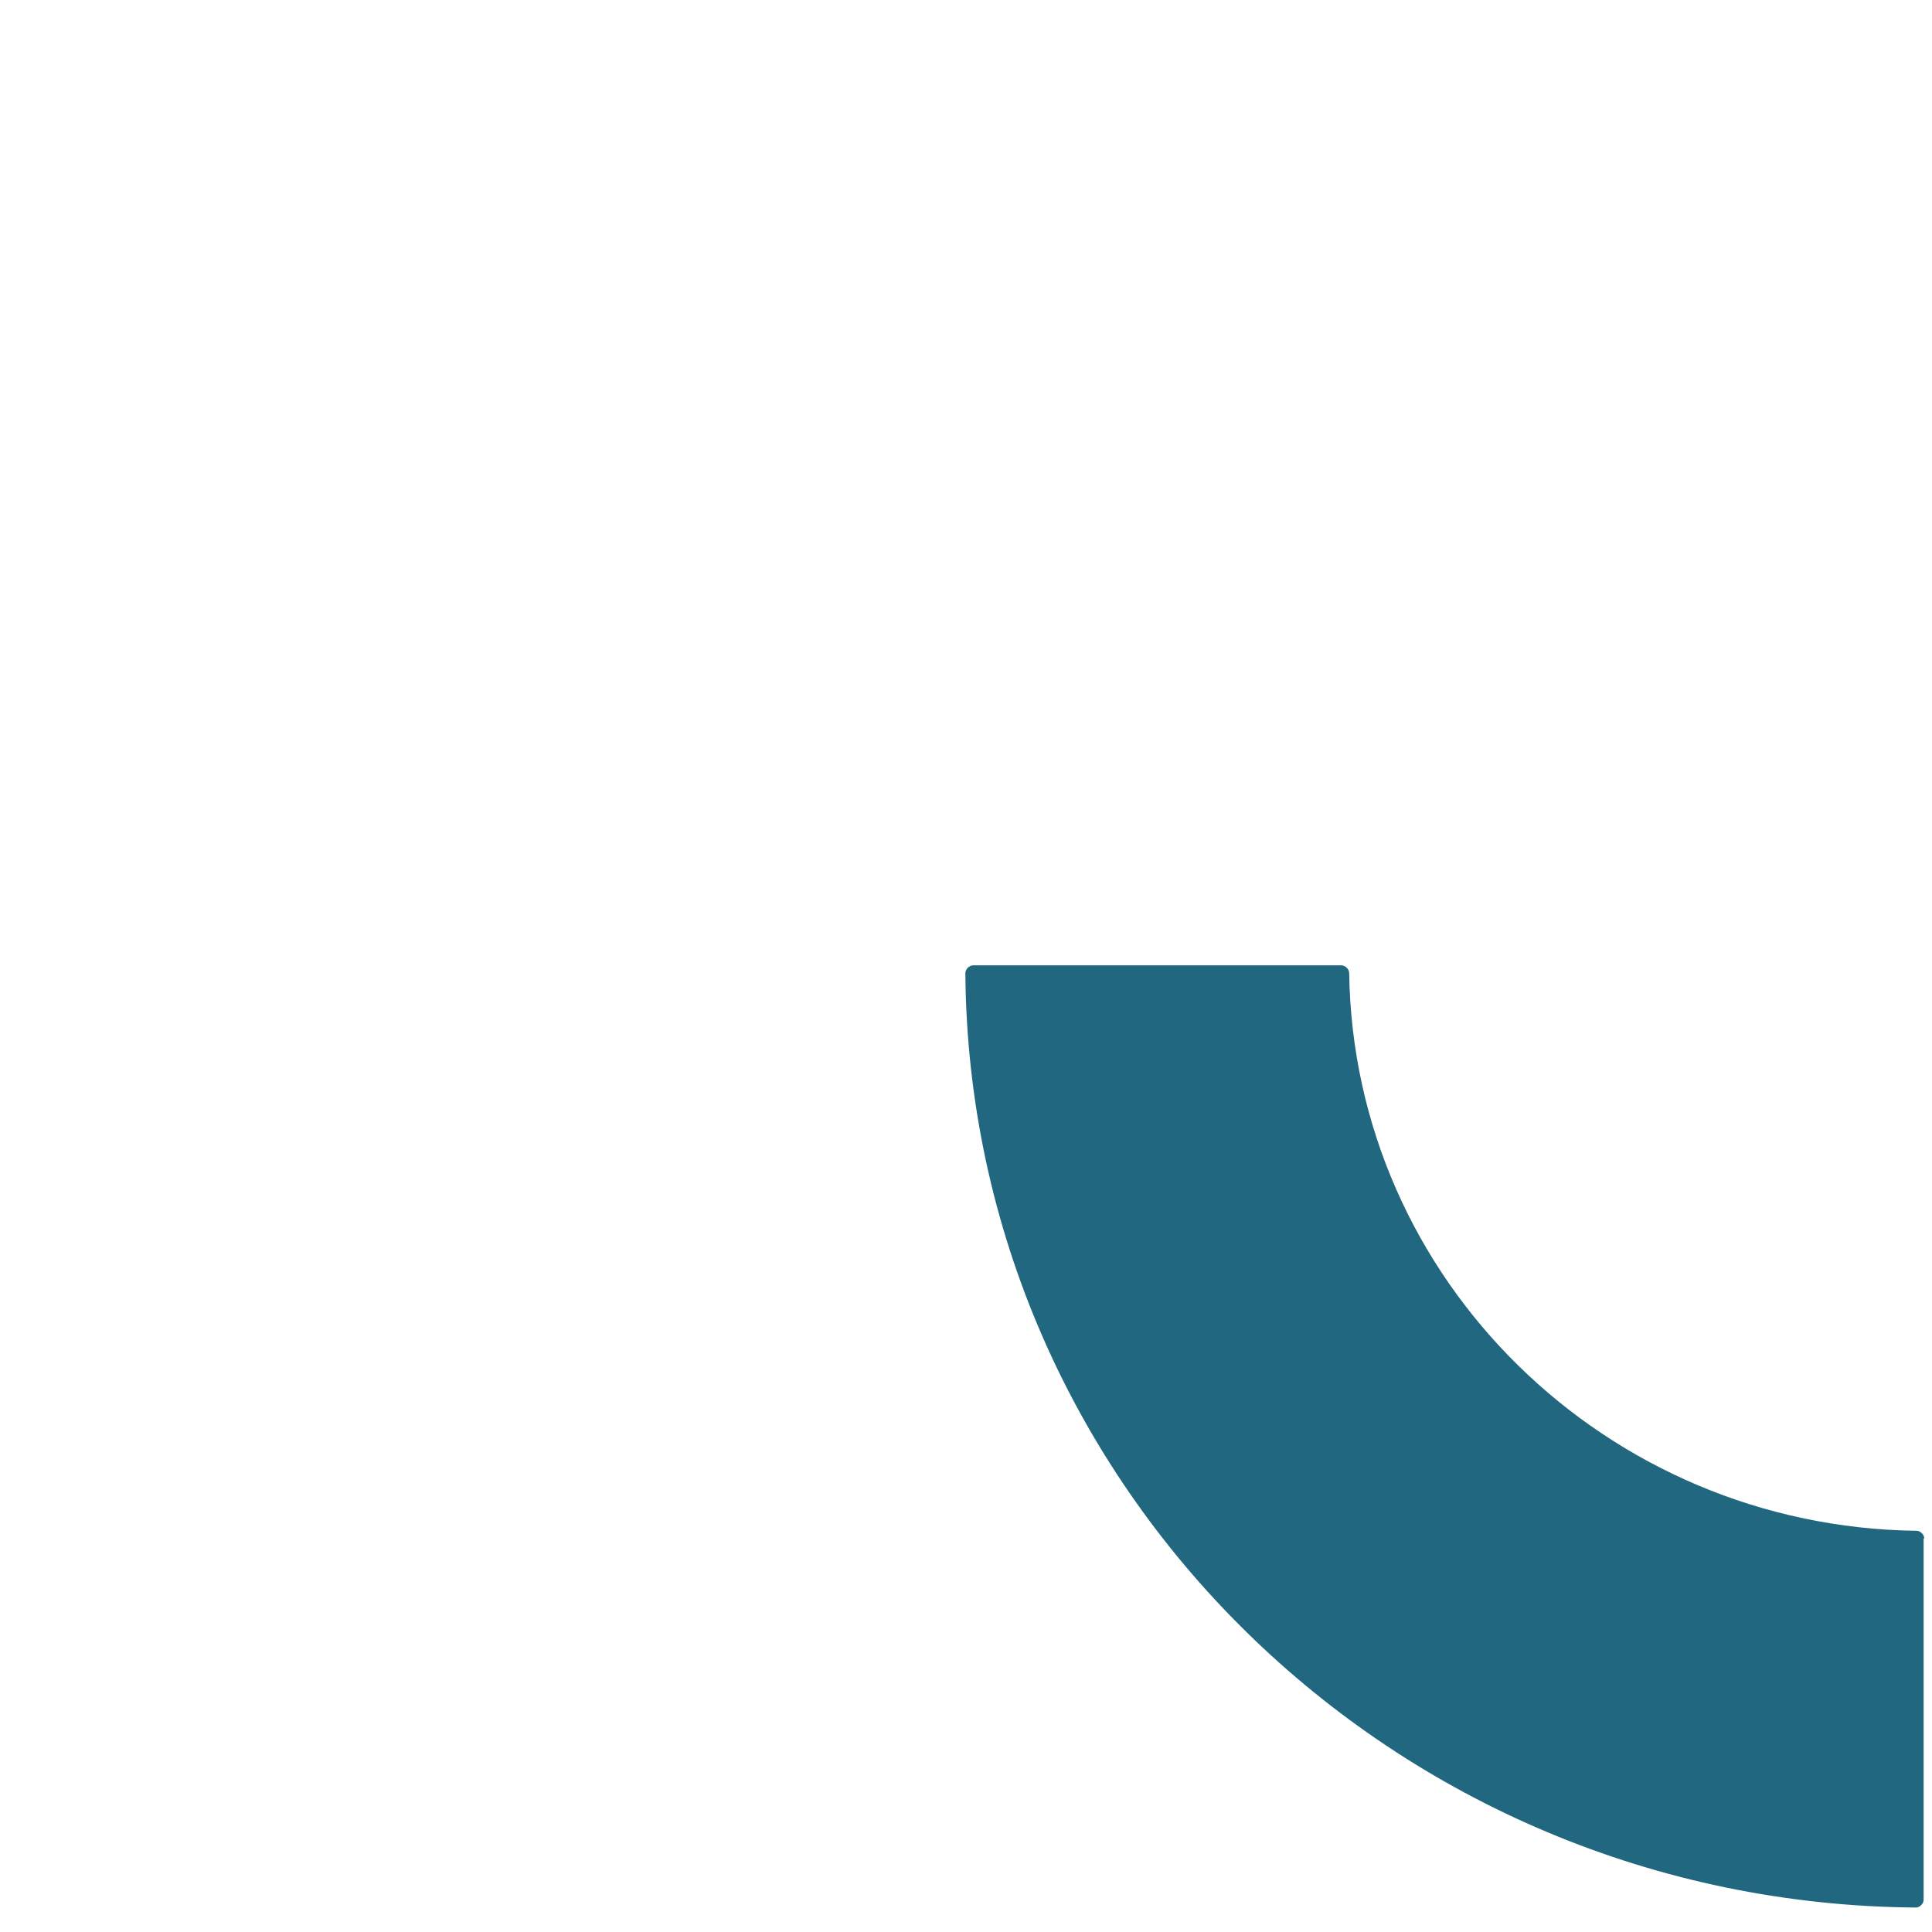 <?xml version="1.0" encoding="UTF-8"?> <!-- Generator: Adobe Illustrator 23.1.0, SVG Export Plug-In . SVG Version: 6.00 Build 0) --> <svg xmlns="http://www.w3.org/2000/svg" xmlns:xlink="http://www.w3.org/1999/xlink" id="Слой_1" x="0px" y="0px" viewBox="0 0 300 300" style="enable-background:new 0 0 300 300;" xml:space="preserve"> <style type="text/css"> .st0{fill:#20677F;} </style> <path class="st0" d="M-468.2,148.8C-468.8,68.6-535.1,3.8-617,3.8c-82.2,0-148.8,65.5-148.8,146.2c0,80.4,65.9,145.6,147.6,146.2 c0.6,0,1.2-0.6,1.2-1.2v-56.1c0-0.6-0.6-1.2-1.2-1.2c-48.7-0.6-88.1-39.8-88.1-87.7c0-48.4,40-87.7,89.3-87.7 c48.8,0,88.7,38.7,89.3,86.6c0,0.6,0.6,1.2,1.2,1.2h57.2C-468.8,150-468.2,149.4-468.2,148.8z"></path> <path class="st0" d="M298.8,238.9c0-0.6-0.6-1.2-1.2-1.2c-48.2-0.6-87.4-39-88.1-86.6c0-0.6-0.6-1.2-1.2-1.2h-57.2 c-0.6,0-1.2,0.6-1.2,1.2c0.6,79.8,66.4,144.5,147.6,145.1c0.6,0,1.2-0.6,1.2-1.2V238.9z"></path> </svg> 